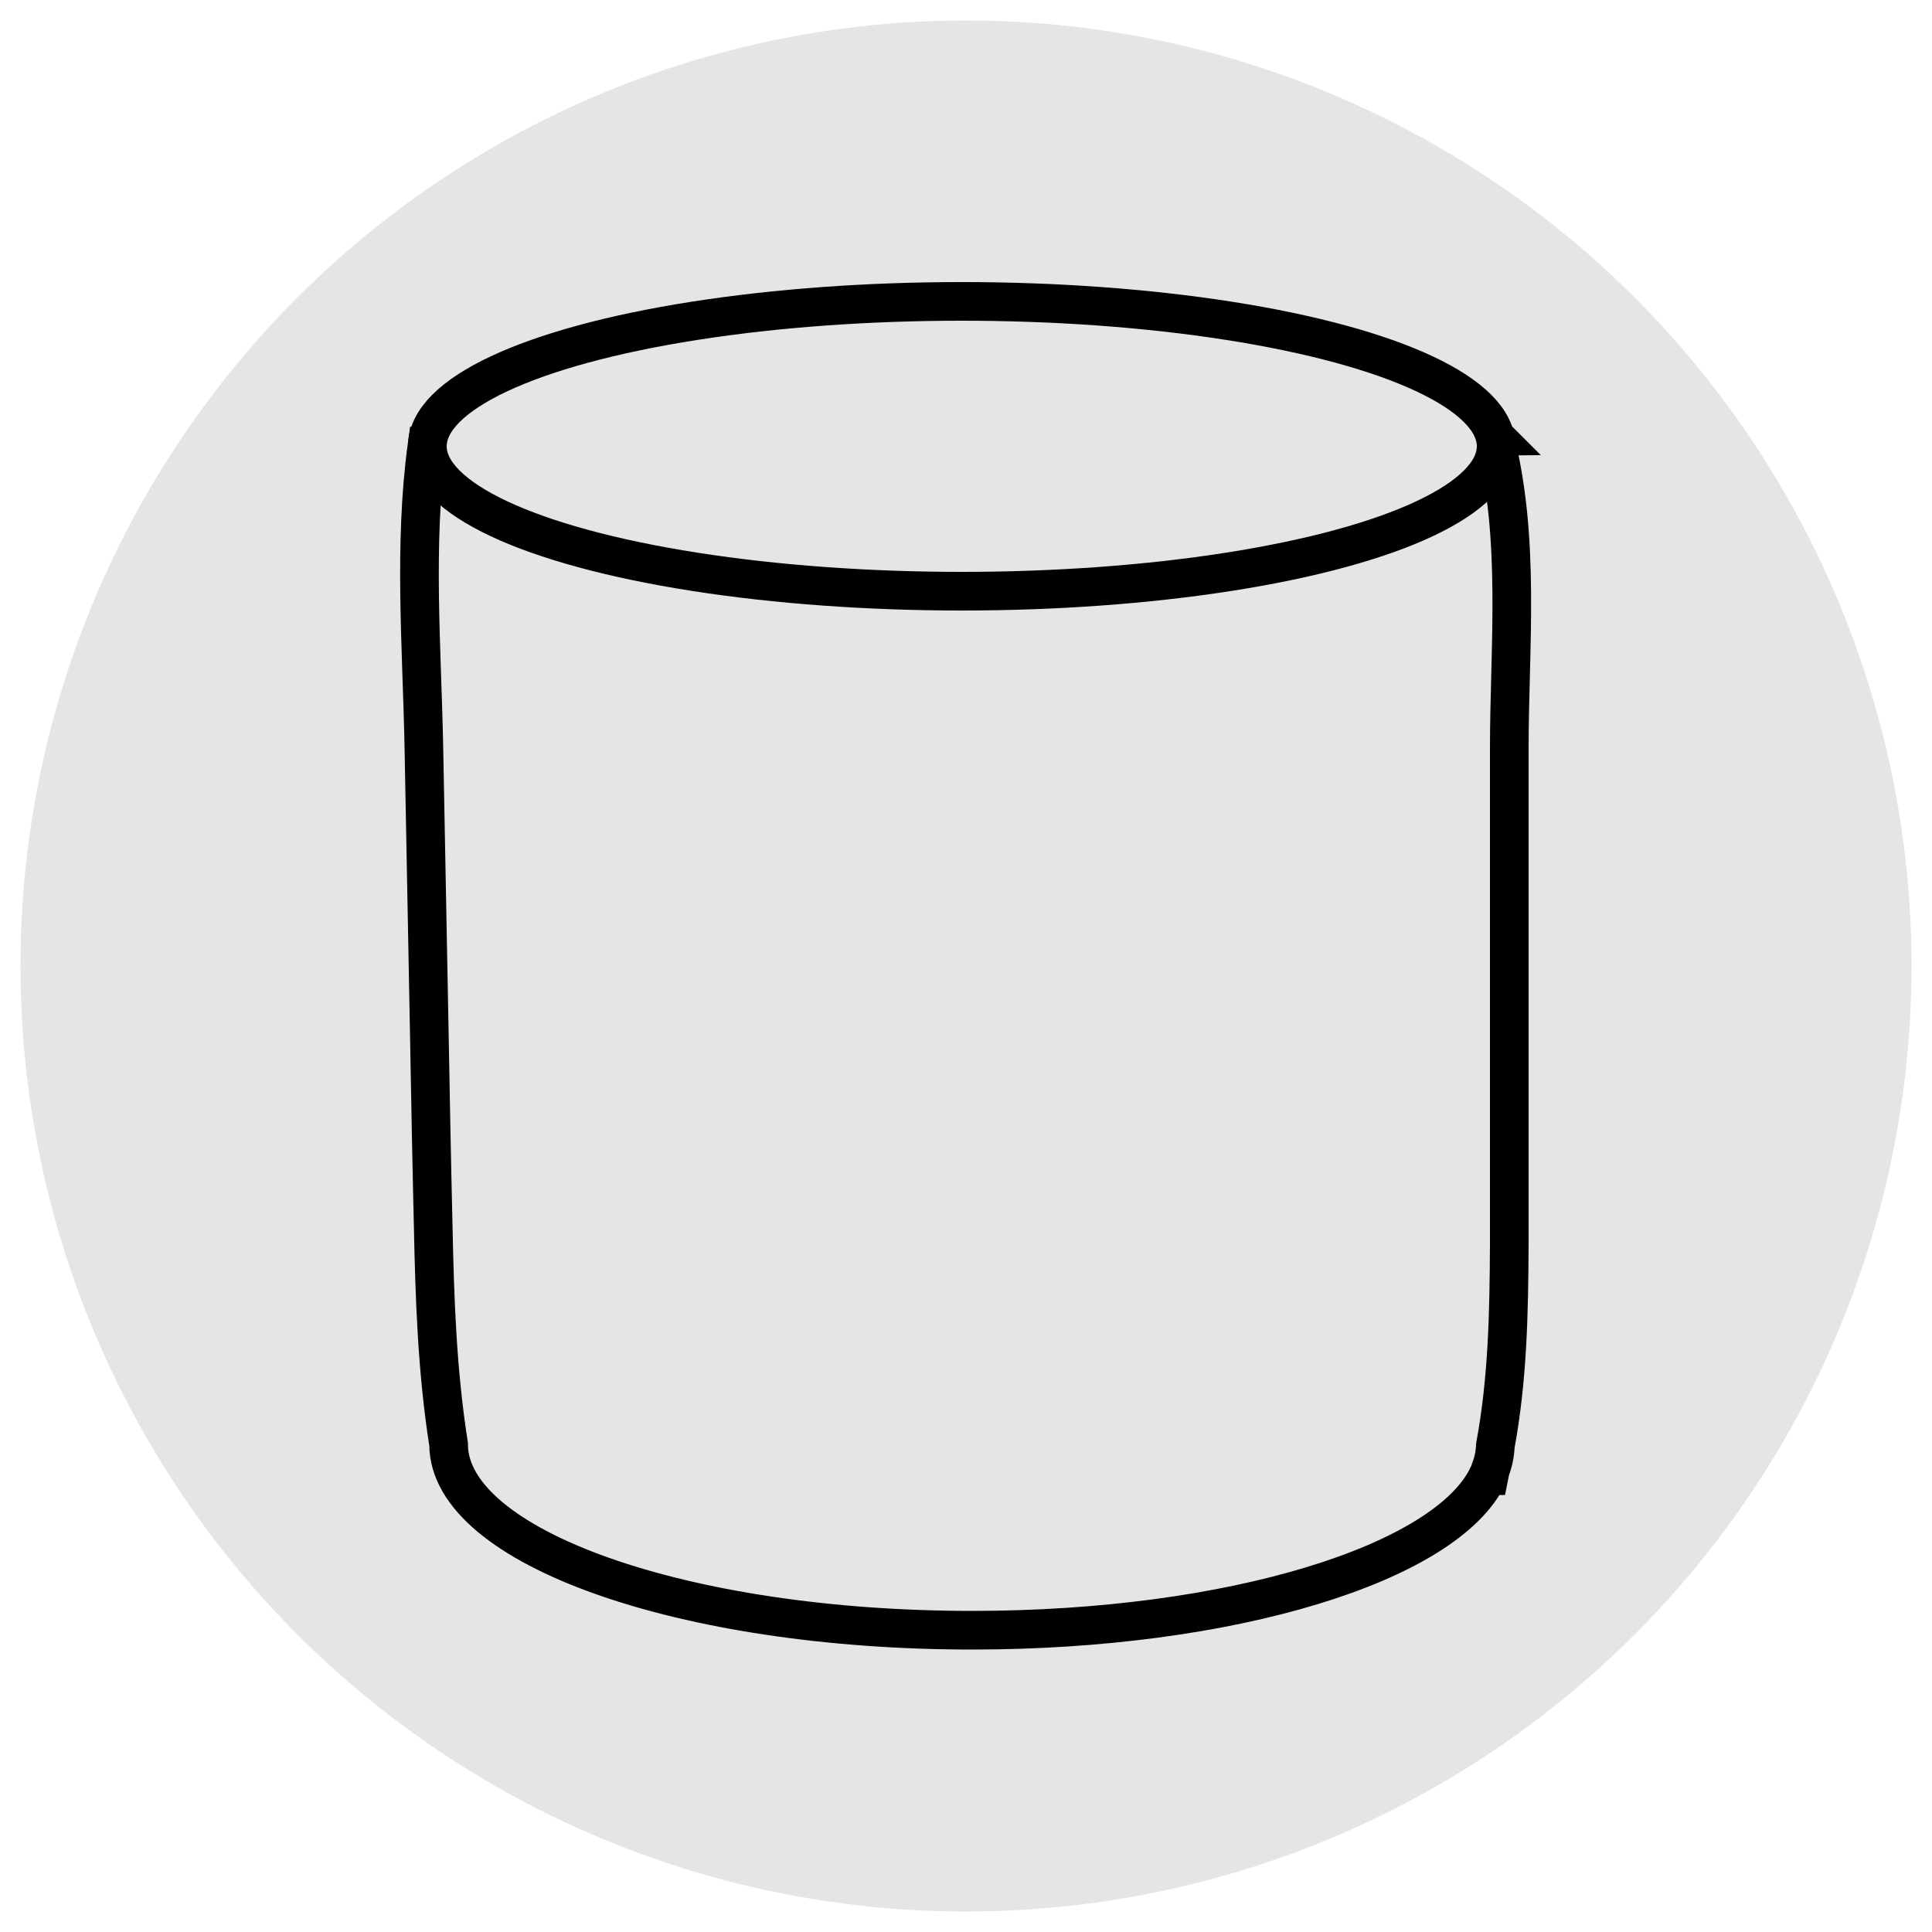 <svg viewBox="0 0 50 50" xmlns="http://www.w3.org/2000/svg" data-name="Laag 1" id="Laag_1">
  <defs>
    <style>
      .cls-1 {
        stroke: #000;
        stroke-miterlimit: 10;
      }

      .cls-1, .cls-2 {
        fill: #e4e5e4;
      }
    </style>
  </defs>
  <circle r="24.47" cy="25" cx="25" class="cls-2"></circle>
  <g>
    <path d="M38.68,11.29l-27.63.25c-.35,2.57-.13,5.23-.08,7.81.05,2.46.09,4.91.14,7.37.03,1.65.06,3.3.1,4.96.04,1.94.1,3.78.4,5.7,0,2.66,6.07,4.81,13.55,4.81,6.7,0,12.27-1.73,13.35-4h.03s.02-.1.03-.15c.08-.21.12-.41.13-.63.32-1.74.35-3.42.36-5.18,0-1.72,0-3.44,0-5.16,0-2.56,0-5.12,0-7.67,0-2.69.3-5.47-.39-8.12Z" class="cls-1"></path>
    <ellipse ry="3.75" rx="13.83" cy="11.55" cx="24.89" class="cls-1"></ellipse>
  </g>
</svg>